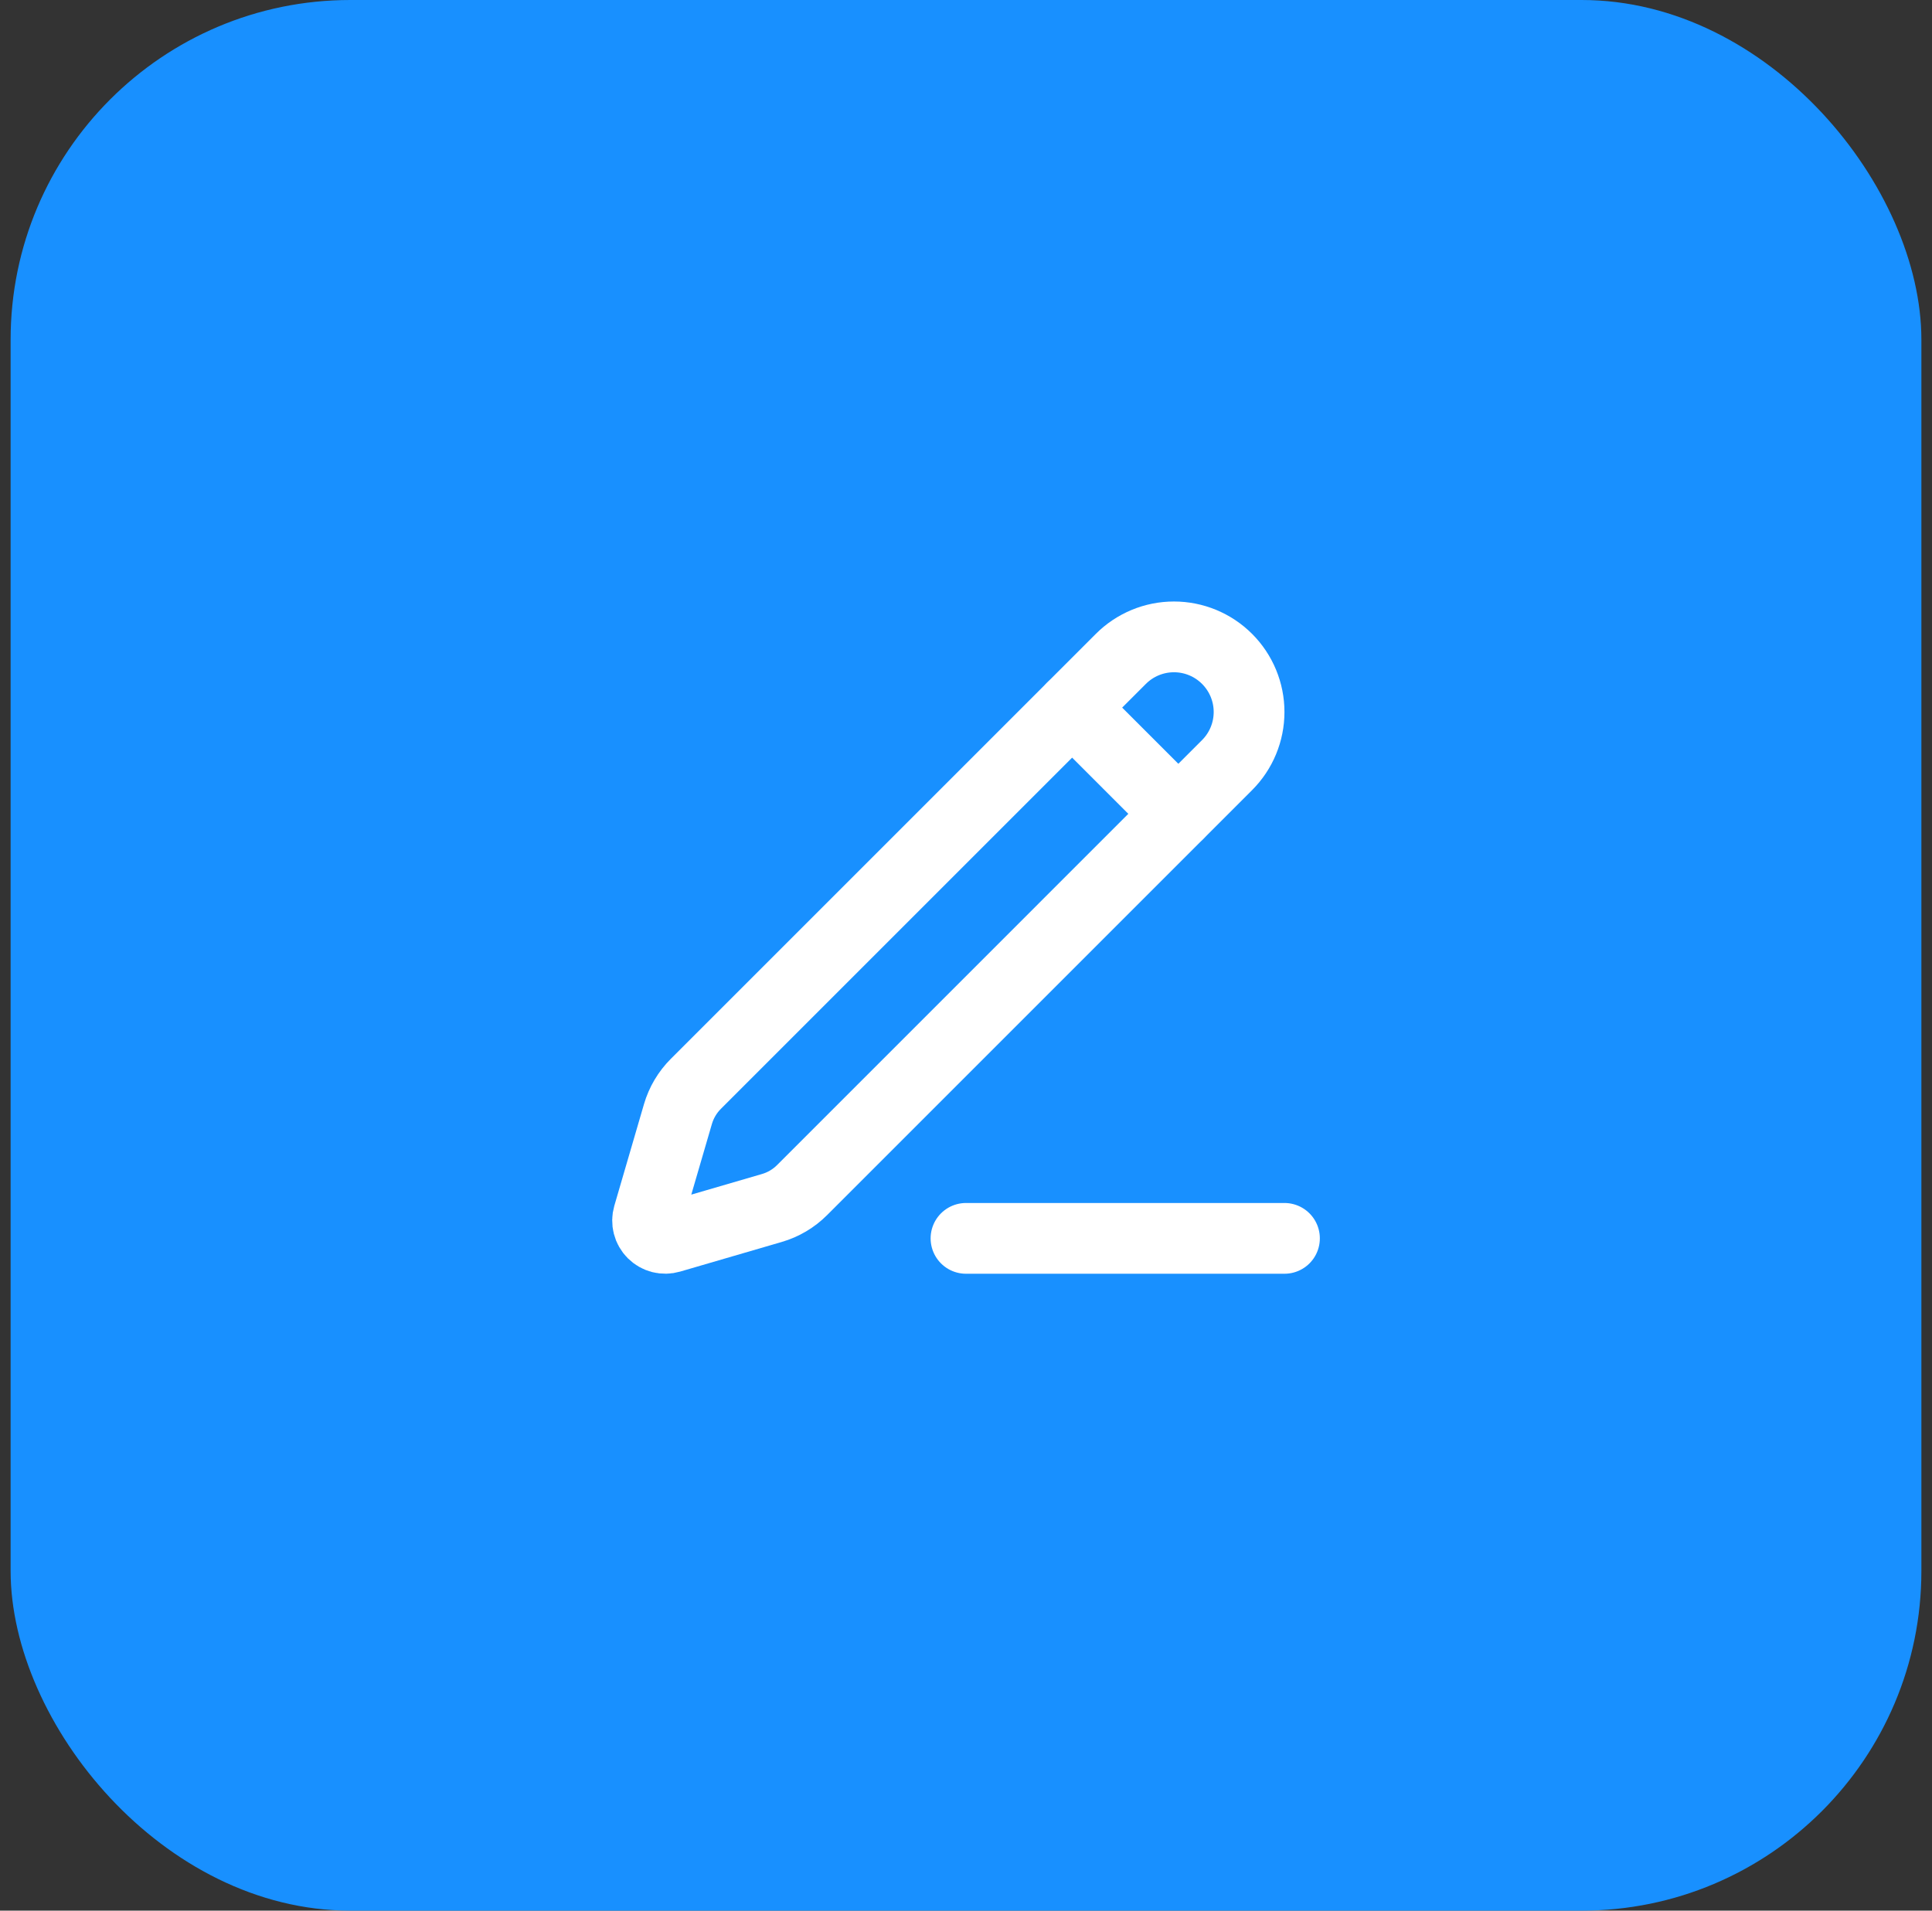 <svg xmlns="http://www.w3.org/2000/svg" width="91" height="90" viewBox="0 0 91 90" fill="none"><rect x="0" y="0" width="91" height="90" fill="#333333" stroke="none"/><rect x="0.5" width="90" height="90" rx="16" fill="#1890FF"></rect><path d="M45.5 58.333H60.5" stroke="white" stroke-width="3.333" stroke-linecap="round" stroke-linejoin="round"></path><path d="M52.794 31.037C53.457 30.373 54.357 30 55.295 30C56.234 30 57.133 30.373 57.797 31.037C58.46 31.7 58.833 32.6 58.833 33.538C58.833 34.477 58.46 35.377 57.797 36.04L37.78 56.058C37.384 56.455 36.894 56.745 36.355 56.902L31.569 58.298C31.425 58.34 31.273 58.343 31.128 58.306C30.984 58.269 30.852 58.193 30.746 58.088C30.64 57.982 30.565 57.85 30.528 57.705C30.491 57.56 30.494 57.408 30.535 57.265L31.932 52.478C32.089 51.941 32.379 51.451 32.775 51.055L52.794 31.037Z" stroke="white" stroke-width="3.333" stroke-linecap="round" stroke-linejoin="round"></path><path d="M50.5 33.333L55.5 38.333" stroke="white" stroke-width="3.333" stroke-linecap="round" stroke-linejoin="round"></path></svg>